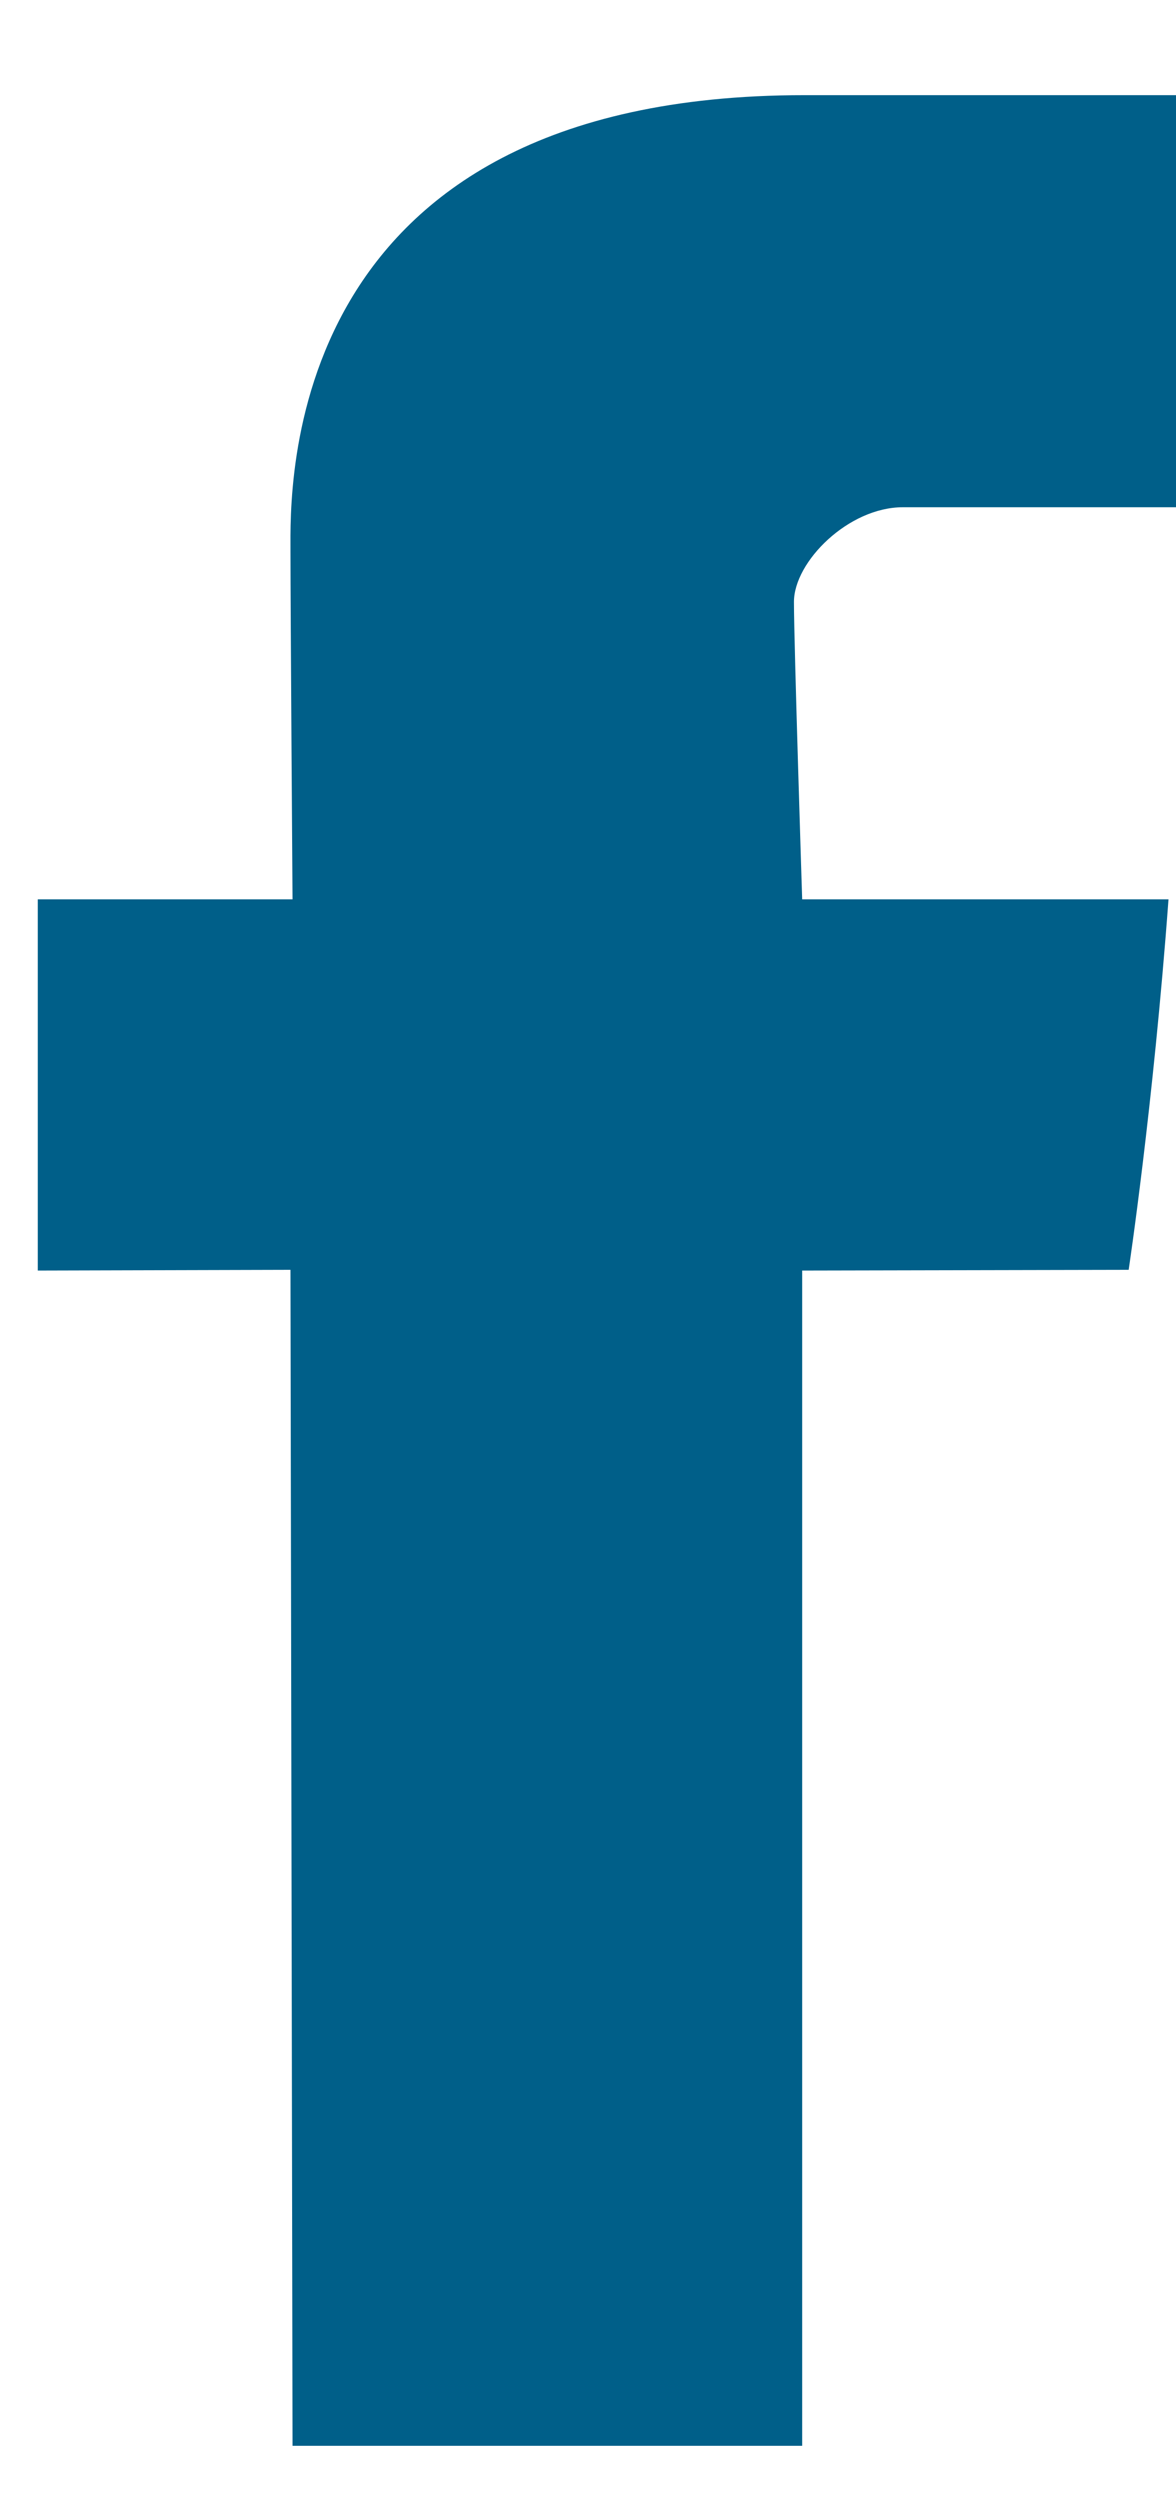 <svg width="8" height="17" viewBox="0 0 8 17" fill="none" xmlns="http://www.w3.org/2000/svg">
<path d="M1.976 3.743C1.976 4.145 1.99 6.115 1.99 6.115H0.257V8.639L1.976 8.634L1.99 16.63H5.457V8.639L7.678 8.634C7.678 8.634 7.845 7.526 7.949 6.115C7.651 6.115 5.457 6.115 5.457 6.115C5.457 6.115 5.401 4.368 5.401 4.093C5.401 3.818 5.773 3.449 6.141 3.449H8C8 3.082 8 1.816 8 0.647C7.042 0.647 5.952 0.647 5.472 0.647C1.891 0.647 1.976 3.341 1.976 3.743Z" fill="#005F89"/>
</svg>
